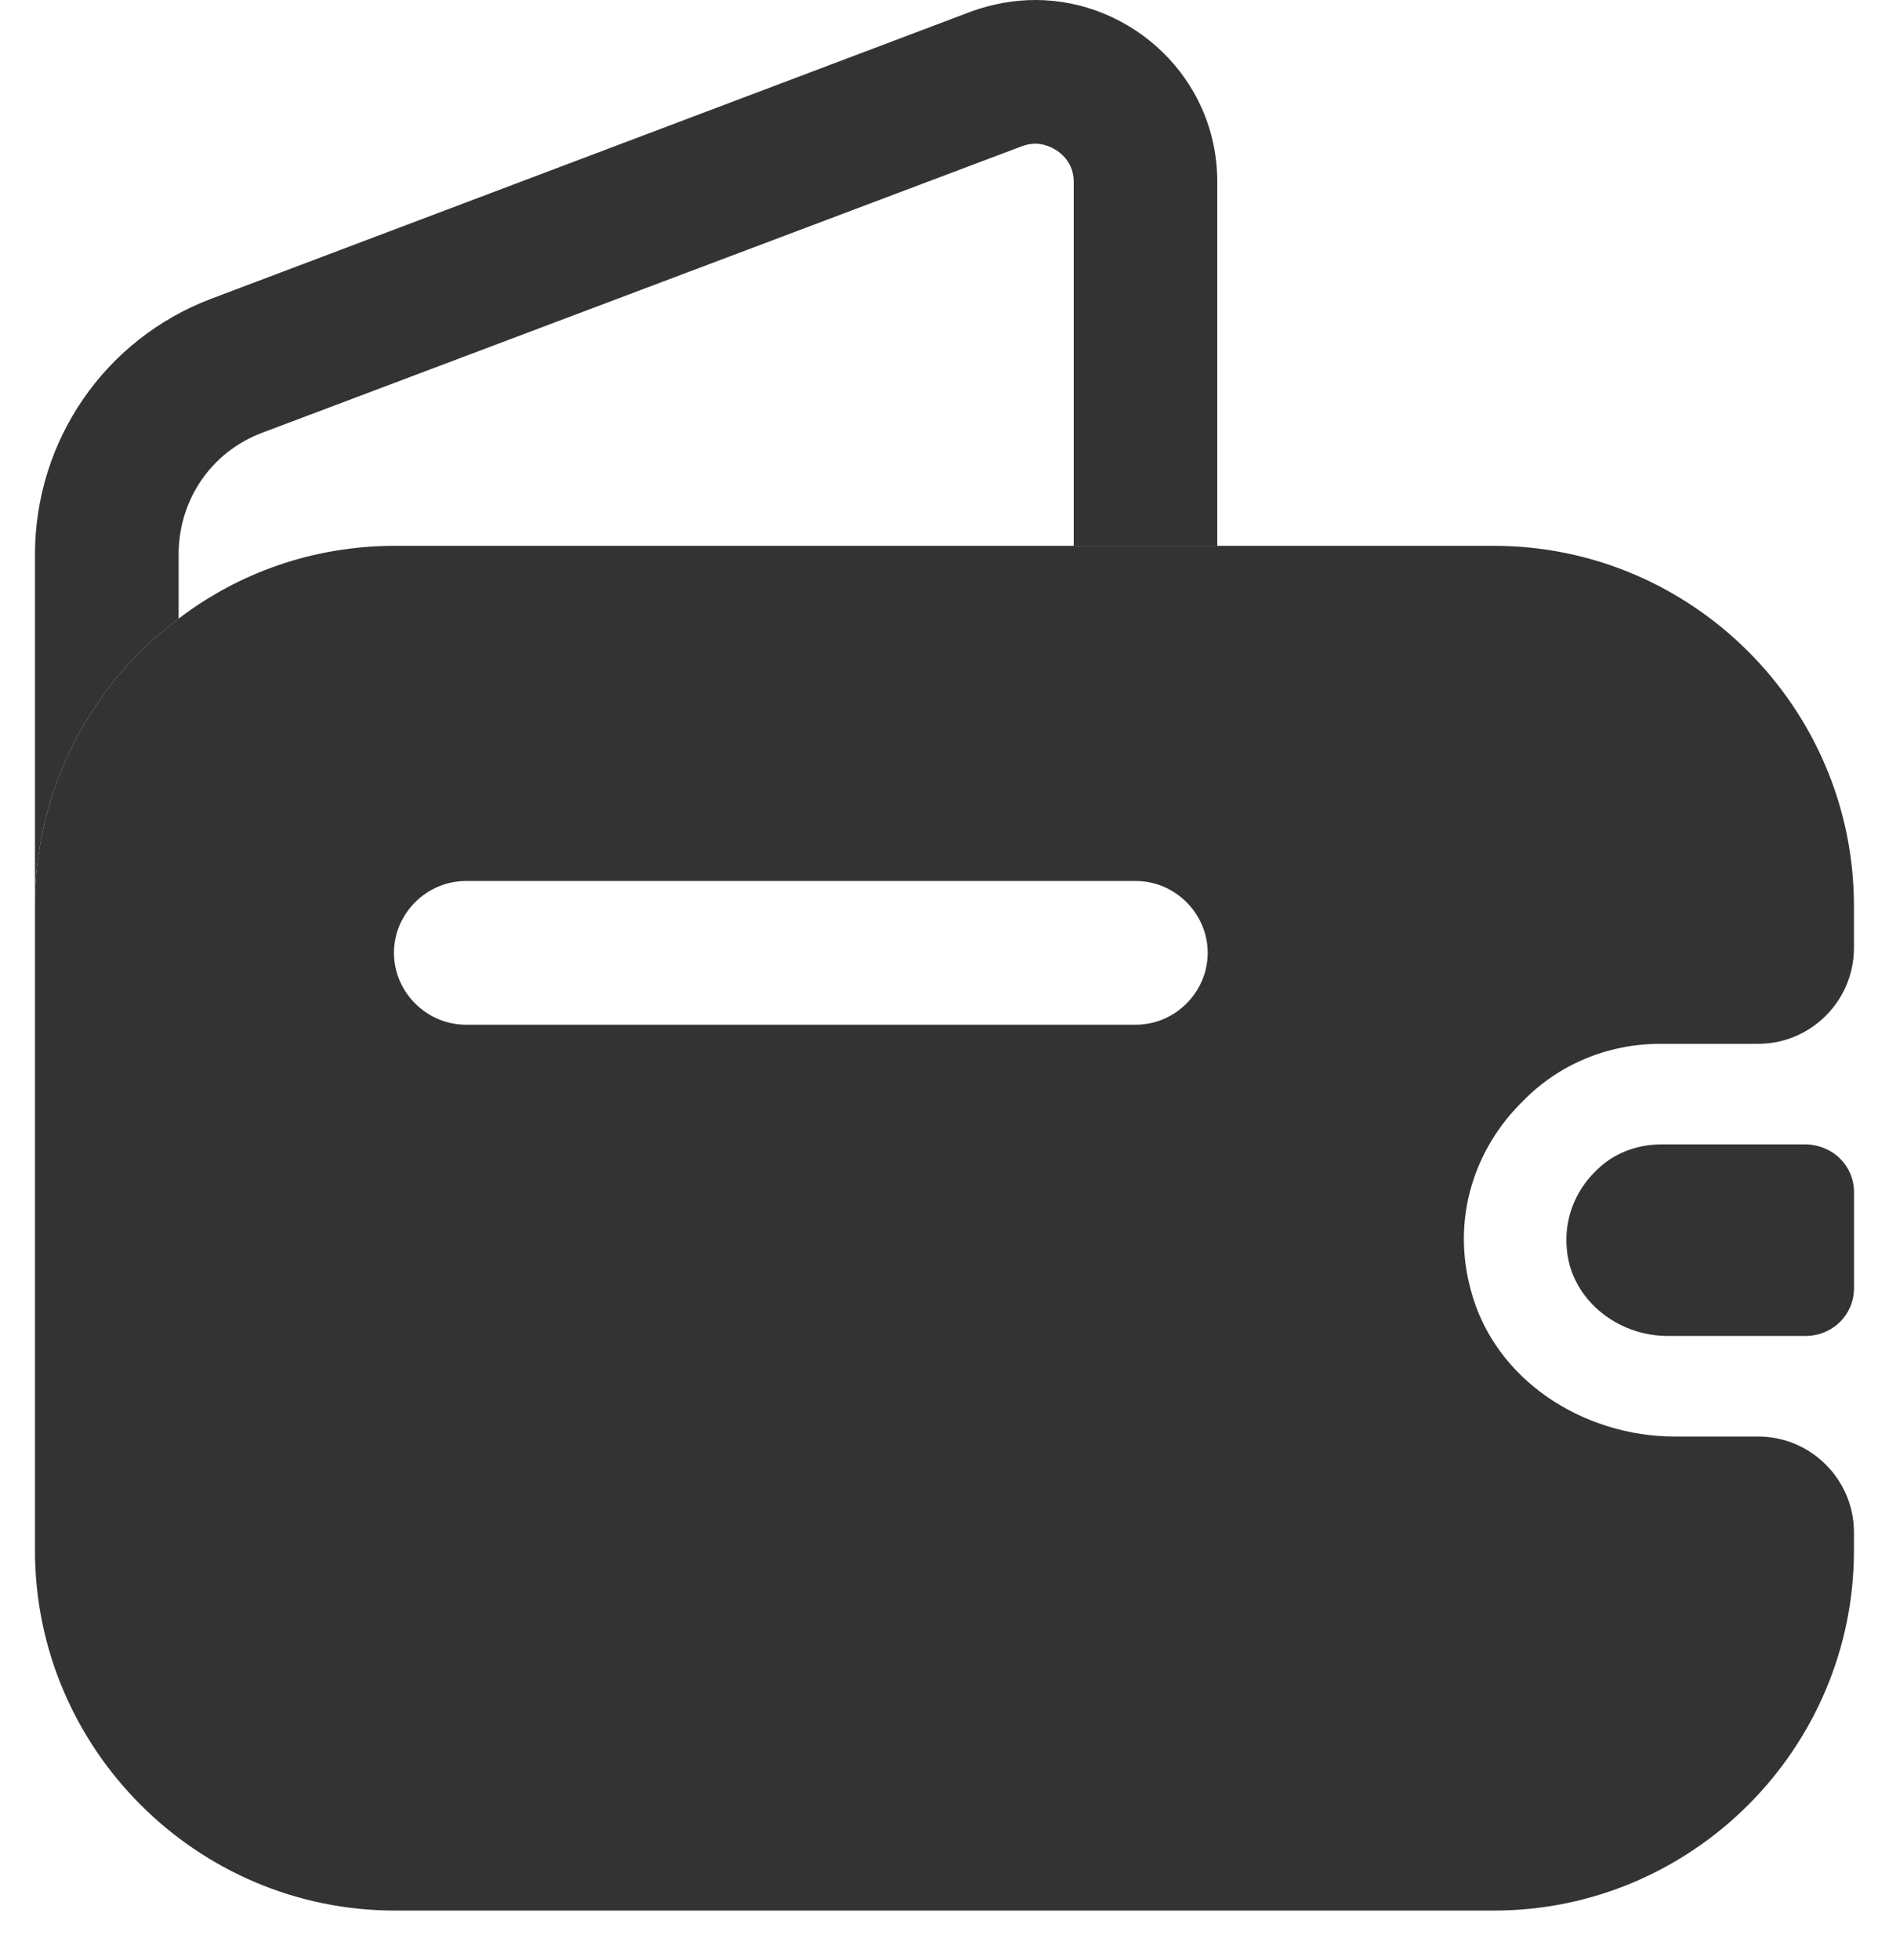 <svg width="27" height="28" viewBox="0 0 27 28" fill="none" xmlns="http://www.w3.org/2000/svg">
<path d="M17.399 2.6V7.8H15.347V2.6C15.347 2.23 15.018 2.053 14.8 2.053C14.731 2.053 14.663 2.066 14.594 2.094L3.743 6.185C3.018 6.459 2.553 7.143 2.553 7.923V8.84C1.307 9.77 0.5 11.262 0.5 12.945V7.923C0.5 6.295 1.499 4.844 3.018 4.269L13.883 0.164C14.184 0.055 14.498 0 14.8 0C16.168 0 17.399 1.108 17.399 2.6Z" fill="#333333"/>
<path d="M26.5 17.035V18.404C26.5 18.773 26.213 19.074 25.829 19.088H23.832C23.107 19.088 22.45 18.554 22.395 17.843C22.354 17.418 22.518 17.022 22.792 16.748C23.038 16.488 23.38 16.351 23.75 16.351H25.816C26.213 16.365 26.5 16.666 26.5 17.035Z" fill="#333333"/>
<path d="M23.735 14.914H25.131C25.883 14.914 26.499 14.299 26.499 13.546V12.944C26.499 10.111 24.186 7.799 21.354 7.799H5.645C4.482 7.799 3.415 8.182 2.553 8.839C1.307 9.769 0.5 11.261 0.5 12.944V22.153C0.5 24.986 2.813 27.298 5.645 27.298H21.354C24.186 27.298 26.499 24.986 26.499 22.153V21.893C26.499 21.14 25.883 20.525 25.131 20.525H23.94C22.627 20.525 21.368 19.717 21.026 18.445C20.738 17.405 21.08 16.406 21.765 15.735C22.271 15.215 22.969 14.914 23.735 14.914ZM16.236 14.641H6.658C6.097 14.641 5.631 14.175 5.631 13.614C5.631 13.053 6.097 12.588 6.658 12.588H16.236C16.797 12.588 17.262 13.053 17.262 13.614C17.262 14.175 16.797 14.641 16.236 14.641Z" fill="#333333"/>
</svg>

